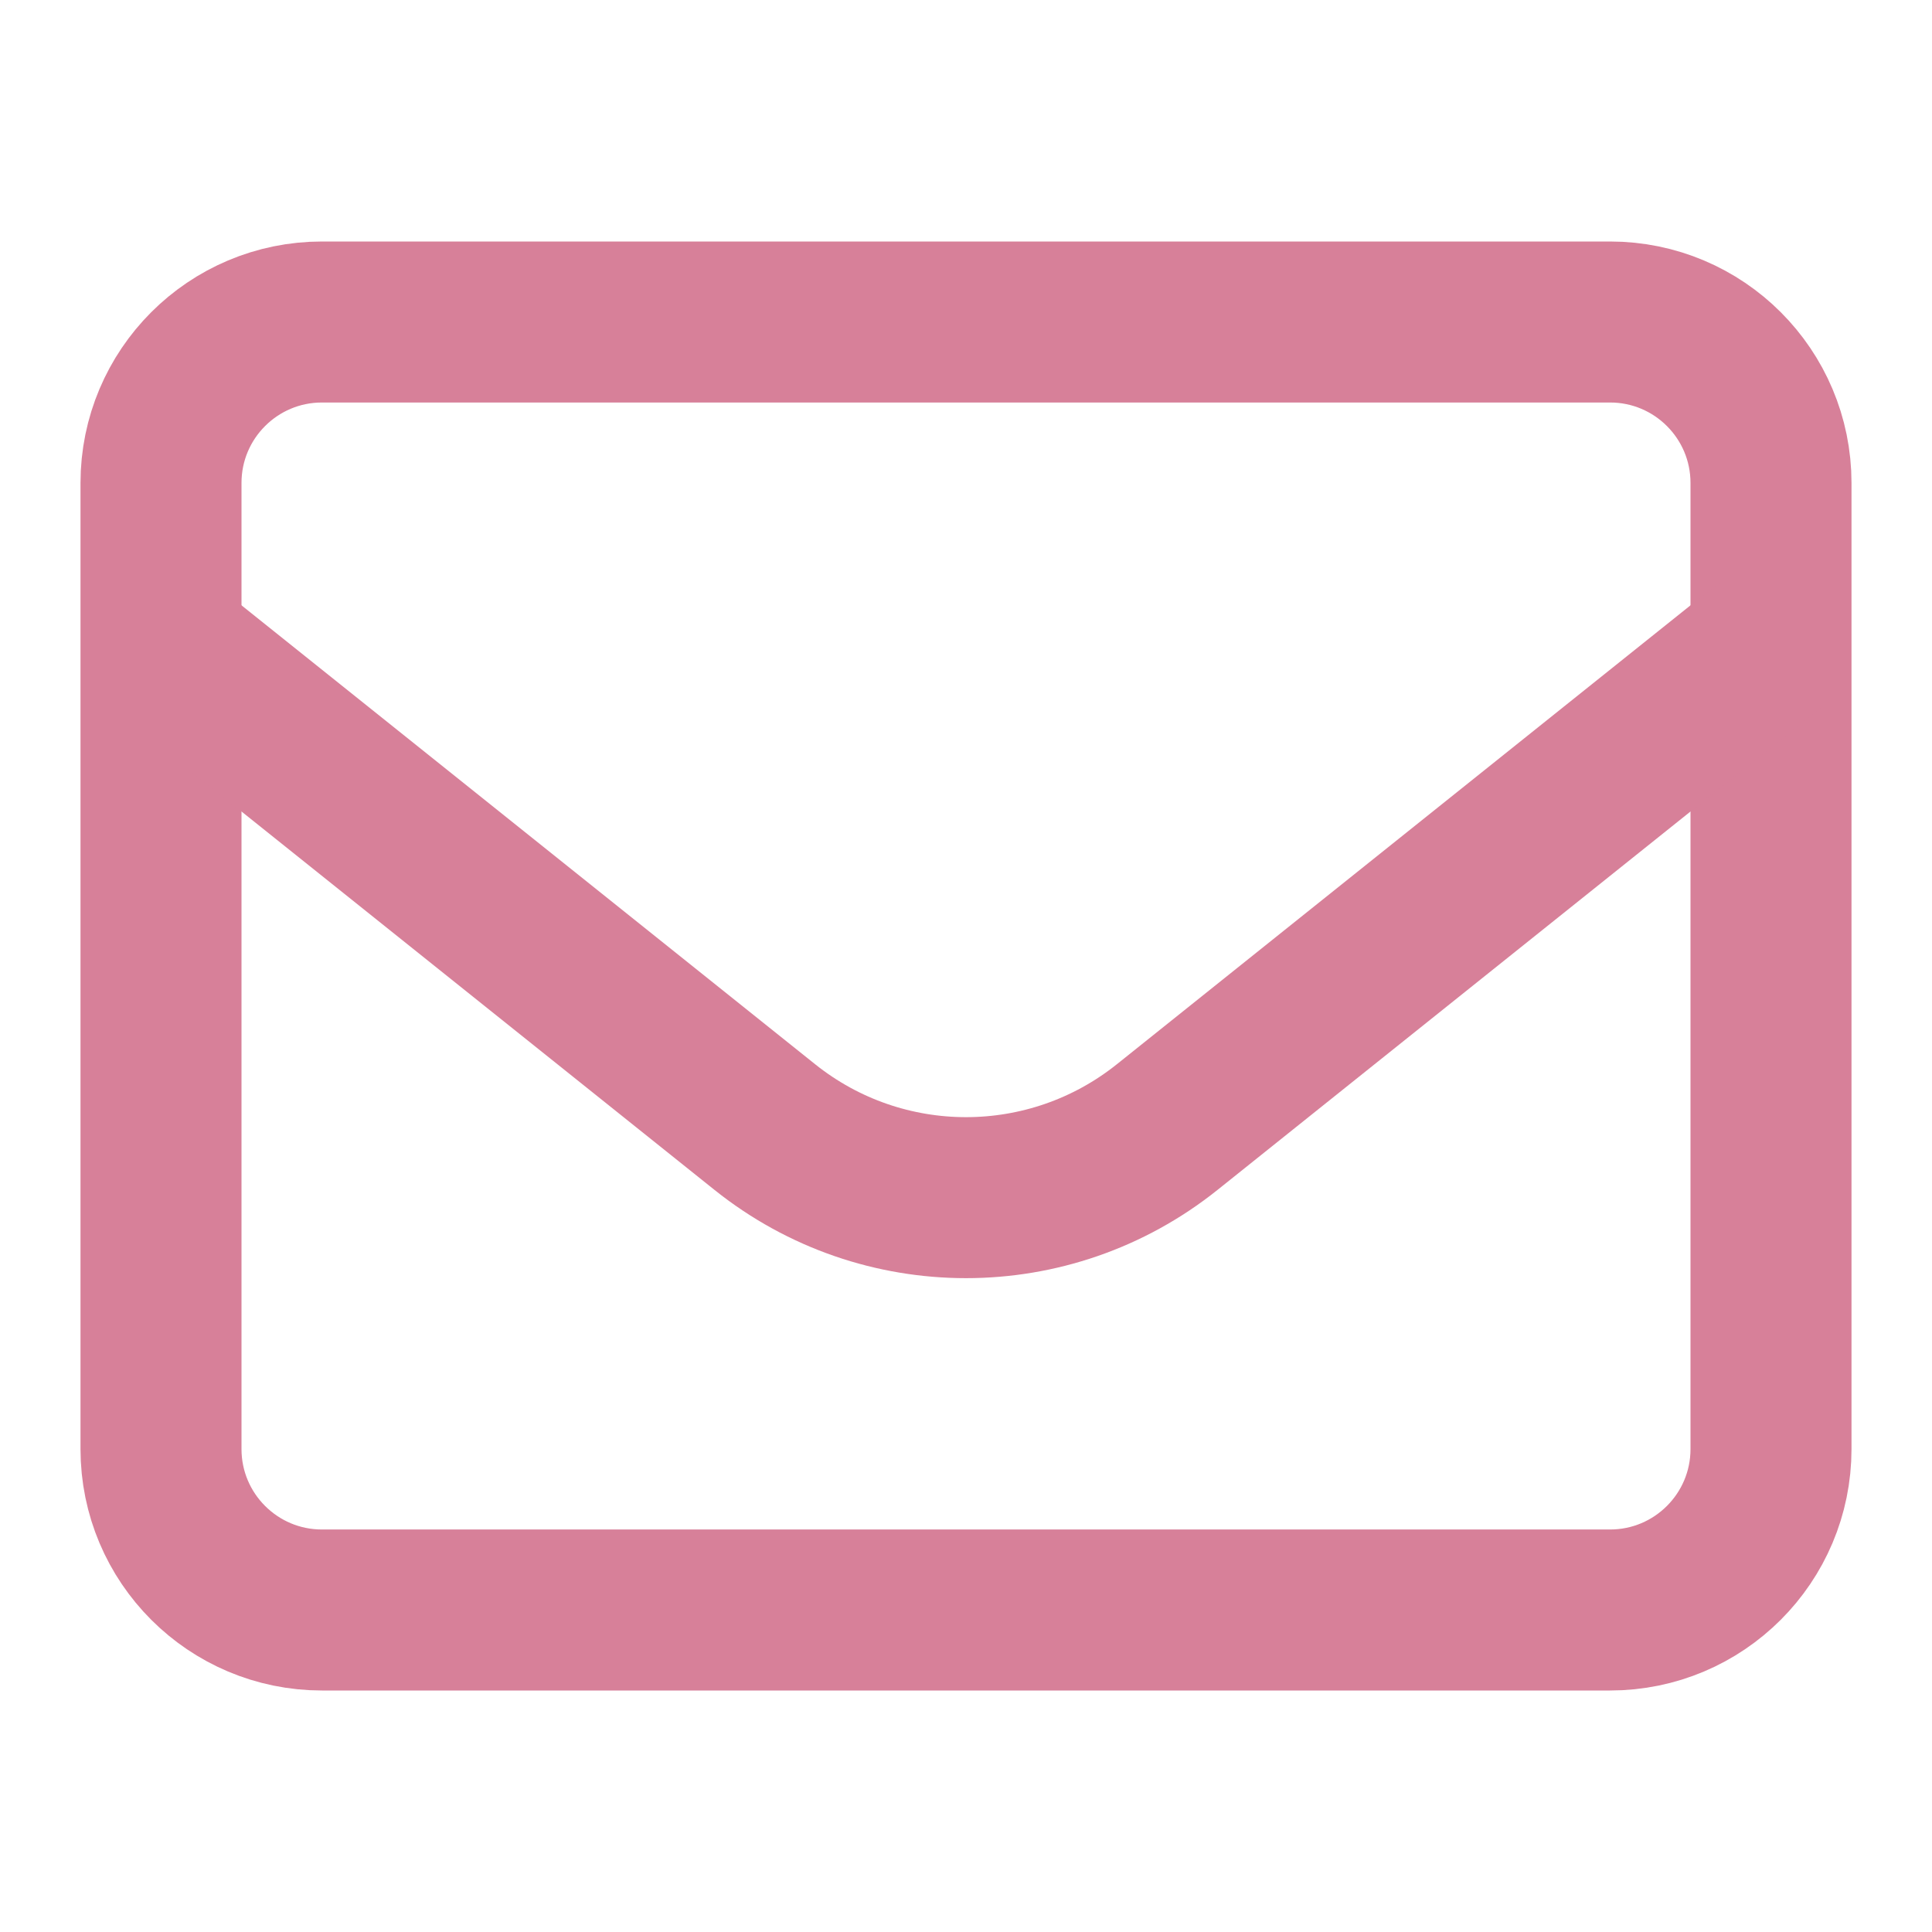 <svg xmlns="http://www.w3.org/2000/svg" width="20px" height="20px" viewBox="0 0 24 24" fill="none"><path d="M2 6C2 4.895 2.895 4 4 4H20C21.105 4 22 4.895 22 6V18C22 19.105 21.105 20 20 20H4C2.895 20 2 19.105 2 18V6Z" stroke="#D78099" stroke-width="2" stroke-linecap="round" stroke-linejoin="round"></path><path d="M2 8L9.501 14.001C10.962 15.17 13.038 15.17 14.499 14.001L22 8" stroke="#D78099" stroke-width="2" stroke-linejoin="round"></path></svg>